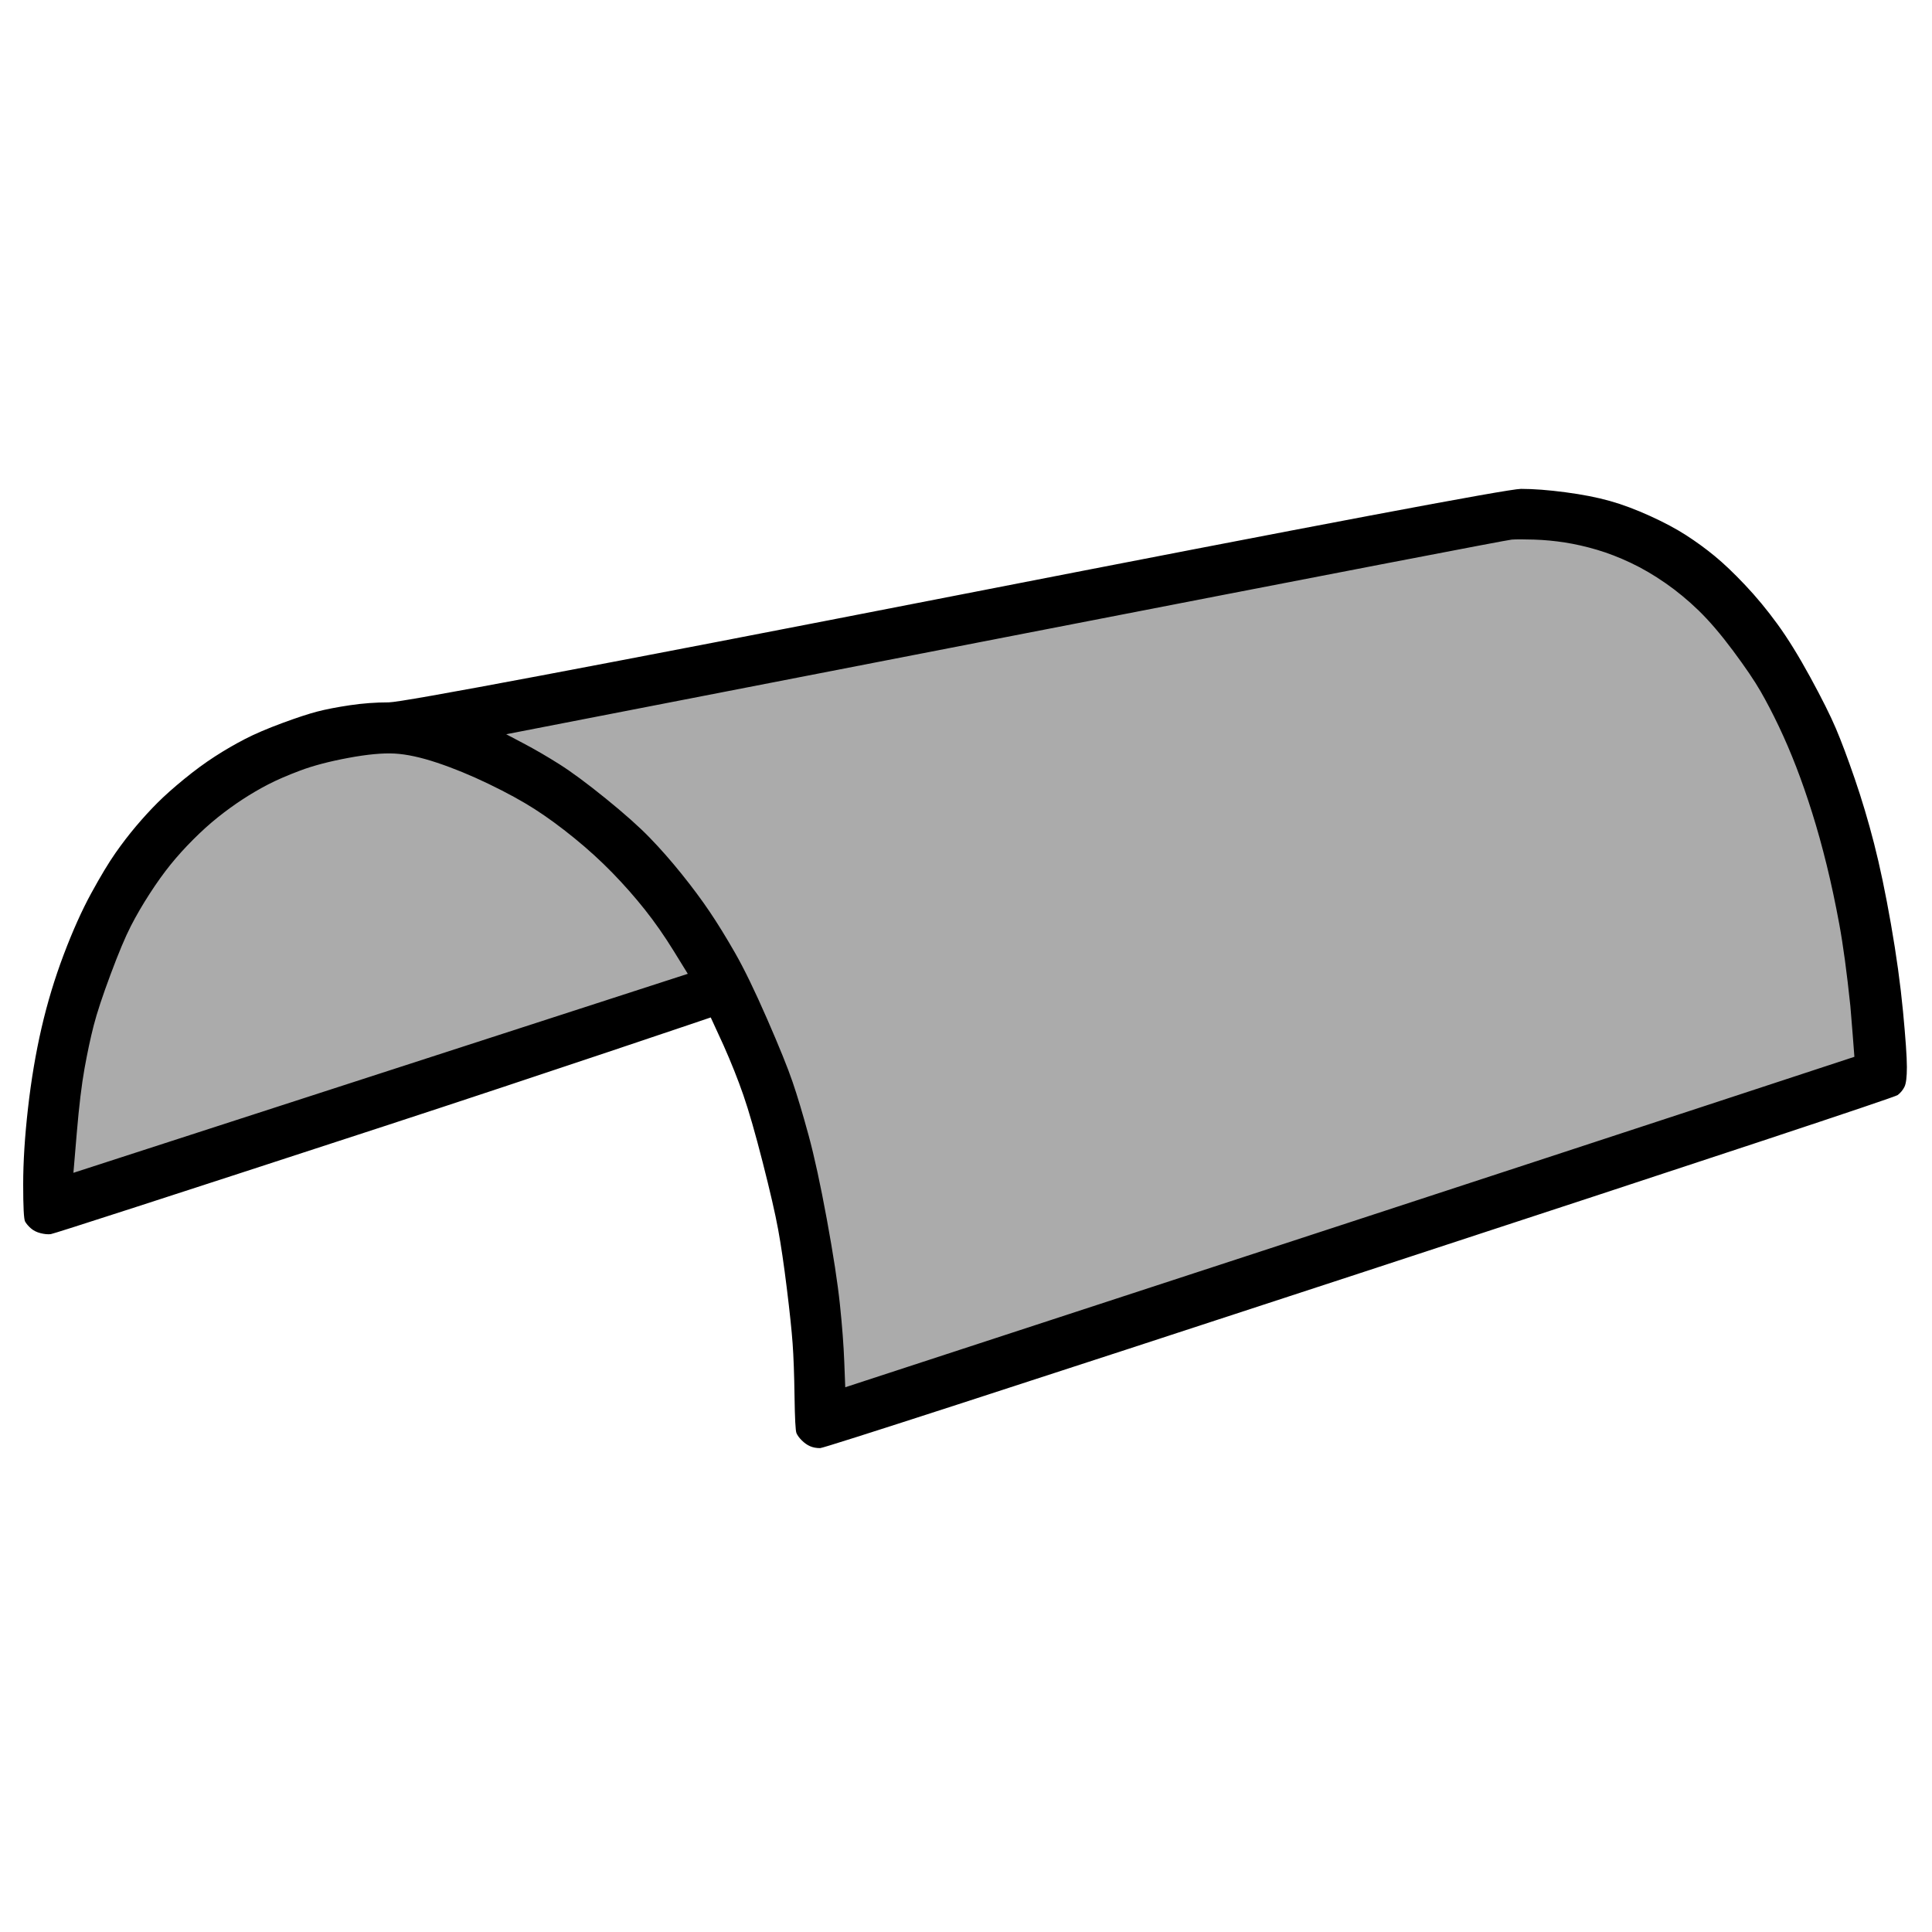 <?xml version="1.0" encoding="UTF-8" standalone="no"?>
<!DOCTYPE svg PUBLIC "-//W3C//DTD SVG 1.1//EN" "http://www.w3.org/Graphics/SVG/1.1/DTD/svg11.dtd">
<svg height="100%" stroke-miterlimit="10" style="fill-rule:nonzero;clip-rule:evenodd;stroke-linecap:round;stroke-linejoin:round;" version="1.1" viewBox="0 0 24 24" width="100%" xml:space="preserve" xmlns="http://www.w3.org/2000/svg" xmlns:xlink="http://www.w3.org/1999/xlink">
<g id="Ebene-1">
<path d="M5.947 9.484C9.13 9.65 10.316 17.643 10.316 17.643L23.401 13.32C23.401 13.32 22.698 6.917 19.035 6.453C17.543 6.264 12.133 7.506 11.751 7.571C11.37 7.635 3.848 9.375 5.947 9.484Z" fill="#ababab" fill-rule="nonzero" opacity="1" stroke="none"/>
<path d="M3.756 9.311C5.689 8.708 5.781 8.979 7.363 10.212C8.087 10.777 9.251 12.252 9.251 12.252L0.816 14.976C0.816 14.976 0.641 10.283 3.756 9.311Z" fill="#ababab" fill-rule="nonzero" opacity="1" stroke="none"/>
<path d="M11.868 7.399C7.34 8.283 4.994 8.725 4.83 8.725C4.666 8.725 4.504 8.737 4.344 8.761C4.184 8.785 4.05 8.811 3.942 8.839C3.834 8.867 3.688 8.915 3.504 8.983C3.32 9.051 3.166 9.117 3.042 9.181C2.918 9.245 2.794 9.317 2.67 9.397C2.546 9.477 2.418 9.571 2.286 9.679C2.154 9.787 2.044 9.885 1.956 9.973C1.868 10.061 1.78 10.157 1.692 10.261C1.604 10.365 1.518 10.477 1.434 10.597C1.35 10.717 1.25 10.883 1.134 11.095C1.018 11.307 0.904 11.561 0.792 11.857C0.68 12.153 0.588 12.457 0.516 12.769C0.444 13.081 0.388 13.413 0.348 13.765C0.308 14.117 0.288 14.433 0.288 14.713C0.288 14.993 0.296 15.147 0.312 15.175C0.328 15.203 0.352 15.231 0.384 15.259C0.416 15.287 0.456 15.307 0.504 15.319C0.552 15.331 0.594 15.335 0.63 15.331C0.666 15.327 2.044 14.881 4.764 13.993C6.753 13.343 8.829 12.639 8.829 12.639C8.829 12.639 8.962 12.927 8.988 12.985C9.084 13.201 9.166 13.407 9.234 13.603C9.302 13.799 9.382 14.077 9.474 14.437C9.566 14.797 9.63 15.075 9.666 15.271C9.702 15.467 9.738 15.711 9.774 16.003C9.81 16.295 9.834 16.523 9.846 16.687C9.858 16.851 9.866 17.071 9.87 17.347C9.874 17.623 9.882 17.775 9.894 17.803C9.906 17.831 9.928 17.861 9.96 17.893C9.992 17.925 10.026 17.949 10.062 17.965C10.098 17.981 10.14 17.989 10.188 17.989C10.236 17.989 12.47 17.265 16.89 15.817C21.31 14.369 23.538 13.631 23.574 13.603C23.61 13.575 23.638 13.541 23.658 13.501C23.678 13.461 23.688 13.379 23.688 13.255C23.688 13.131 23.672 12.901 23.64 12.565C23.608 12.229 23.558 11.867 23.49 11.479C23.422 11.091 23.352 10.757 23.28 10.477C23.208 10.197 23.128 9.929 23.04 9.673C22.952 9.417 22.874 9.209 22.806 9.049C22.738 8.889 22.632 8.677 22.488 8.413C22.344 8.149 22.208 7.929 22.08 7.753C21.952 7.577 21.818 7.415 21.678 7.267C21.538 7.119 21.412 6.999 21.3 6.907C21.188 6.815 21.07 6.729 20.946 6.649C20.822 6.569 20.672 6.489 20.496 6.409C20.32 6.329 20.154 6.267 19.998 6.223C19.842 6.179 19.658 6.143 19.446 6.115C19.234 6.087 19.05 6.073 18.894 6.073C18.738 6.073 16.396 6.515 11.868 7.399ZM19.056 6.703C19.184 6.707 19.312 6.719 19.44 6.739C19.568 6.759 19.7 6.789 19.836 6.829C19.972 6.869 20.112 6.923 20.256 6.991C20.4 7.059 20.544 7.143 20.688 7.243C20.832 7.343 20.97 7.457 21.102 7.585C21.234 7.713 21.376 7.879 21.528 8.083C21.68 8.287 21.794 8.455 21.87 8.587C21.946 8.719 22.022 8.865 22.098 9.025C22.174 9.185 22.246 9.353 22.314 9.529C22.382 9.705 22.448 9.895 22.512 10.099C22.576 10.303 22.636 10.519 22.692 10.747C22.748 10.975 22.8 11.219 22.848 11.479C22.896 11.739 22.942 12.079 22.986 12.499C22.994 12.575 23.036 13.128 23.036 13.128C23.036 13.128 20.2 14.061 16.776 15.181C14.684 15.865 12.592 16.549 10.5 17.233C10.496 17.129 10.492 17.025 10.488 16.921C10.48 16.713 10.462 16.475 10.434 16.207C10.406 15.939 10.352 15.587 10.272 15.151C10.192 14.715 10.116 14.365 10.044 14.101C9.972 13.837 9.906 13.617 9.846 13.441C9.786 13.265 9.68 13.003 9.528 12.655C9.376 12.307 9.244 12.035 9.132 11.839C9.02 11.643 8.914 11.471 8.814 11.323C8.714 11.175 8.598 11.019 8.466 10.855C8.334 10.691 8.202 10.541 8.07 10.405C7.938 10.269 7.756 10.107 7.524 9.919C7.292 9.731 7.1 9.589 6.948 9.493C6.796 9.397 6.648 9.311 6.504 9.235C6.432 9.197 6.36 9.159 6.288 9.121C8.356 8.719 10.424 8.317 12.492 7.915C16.628 7.111 18.724 6.707 18.78 6.703C18.836 6.699 18.928 6.699 19.056 6.703ZM4.902 9.361C5.05 9.369 5.226 9.407 5.43 9.475C5.634 9.543 5.848 9.631 6.072 9.739C6.296 9.847 6.486 9.951 6.642 10.051C6.798 10.151 6.962 10.271 7.134 10.411C7.306 10.551 7.464 10.695 7.608 10.843C7.752 10.991 7.886 11.143 8.01 11.299C8.134 11.455 8.254 11.627 8.37 11.815C8.428 11.909 8.486 12.003 8.544 12.097C7.272 12.509 6 12.921 4.728 13.333C3.456 13.745 2.184 14.157 0.912 14.569C0.926 14.403 0.94 14.237 0.954 14.071C0.982 13.739 1.014 13.473 1.05 13.273C1.086 13.073 1.124 12.895 1.164 12.739C1.204 12.583 1.274 12.371 1.374 12.103C1.474 11.835 1.558 11.635 1.626 11.503C1.694 11.371 1.772 11.237 1.86 11.101C1.948 10.965 2.034 10.845 2.118 10.741C2.202 10.637 2.296 10.533 2.4 10.429C2.504 10.325 2.606 10.233 2.706 10.153C2.806 10.073 2.908 9.999 3.012 9.931C3.116 9.863 3.222 9.801 3.33 9.745C3.438 9.689 3.572 9.631 3.732 9.571C3.892 9.511 4.09 9.459 4.326 9.415C4.562 9.371 4.754 9.353 4.902 9.361Z" fill="#000000" fill-rule="nonzero" opacity="1" stroke="none"/>
</g>
</svg>
